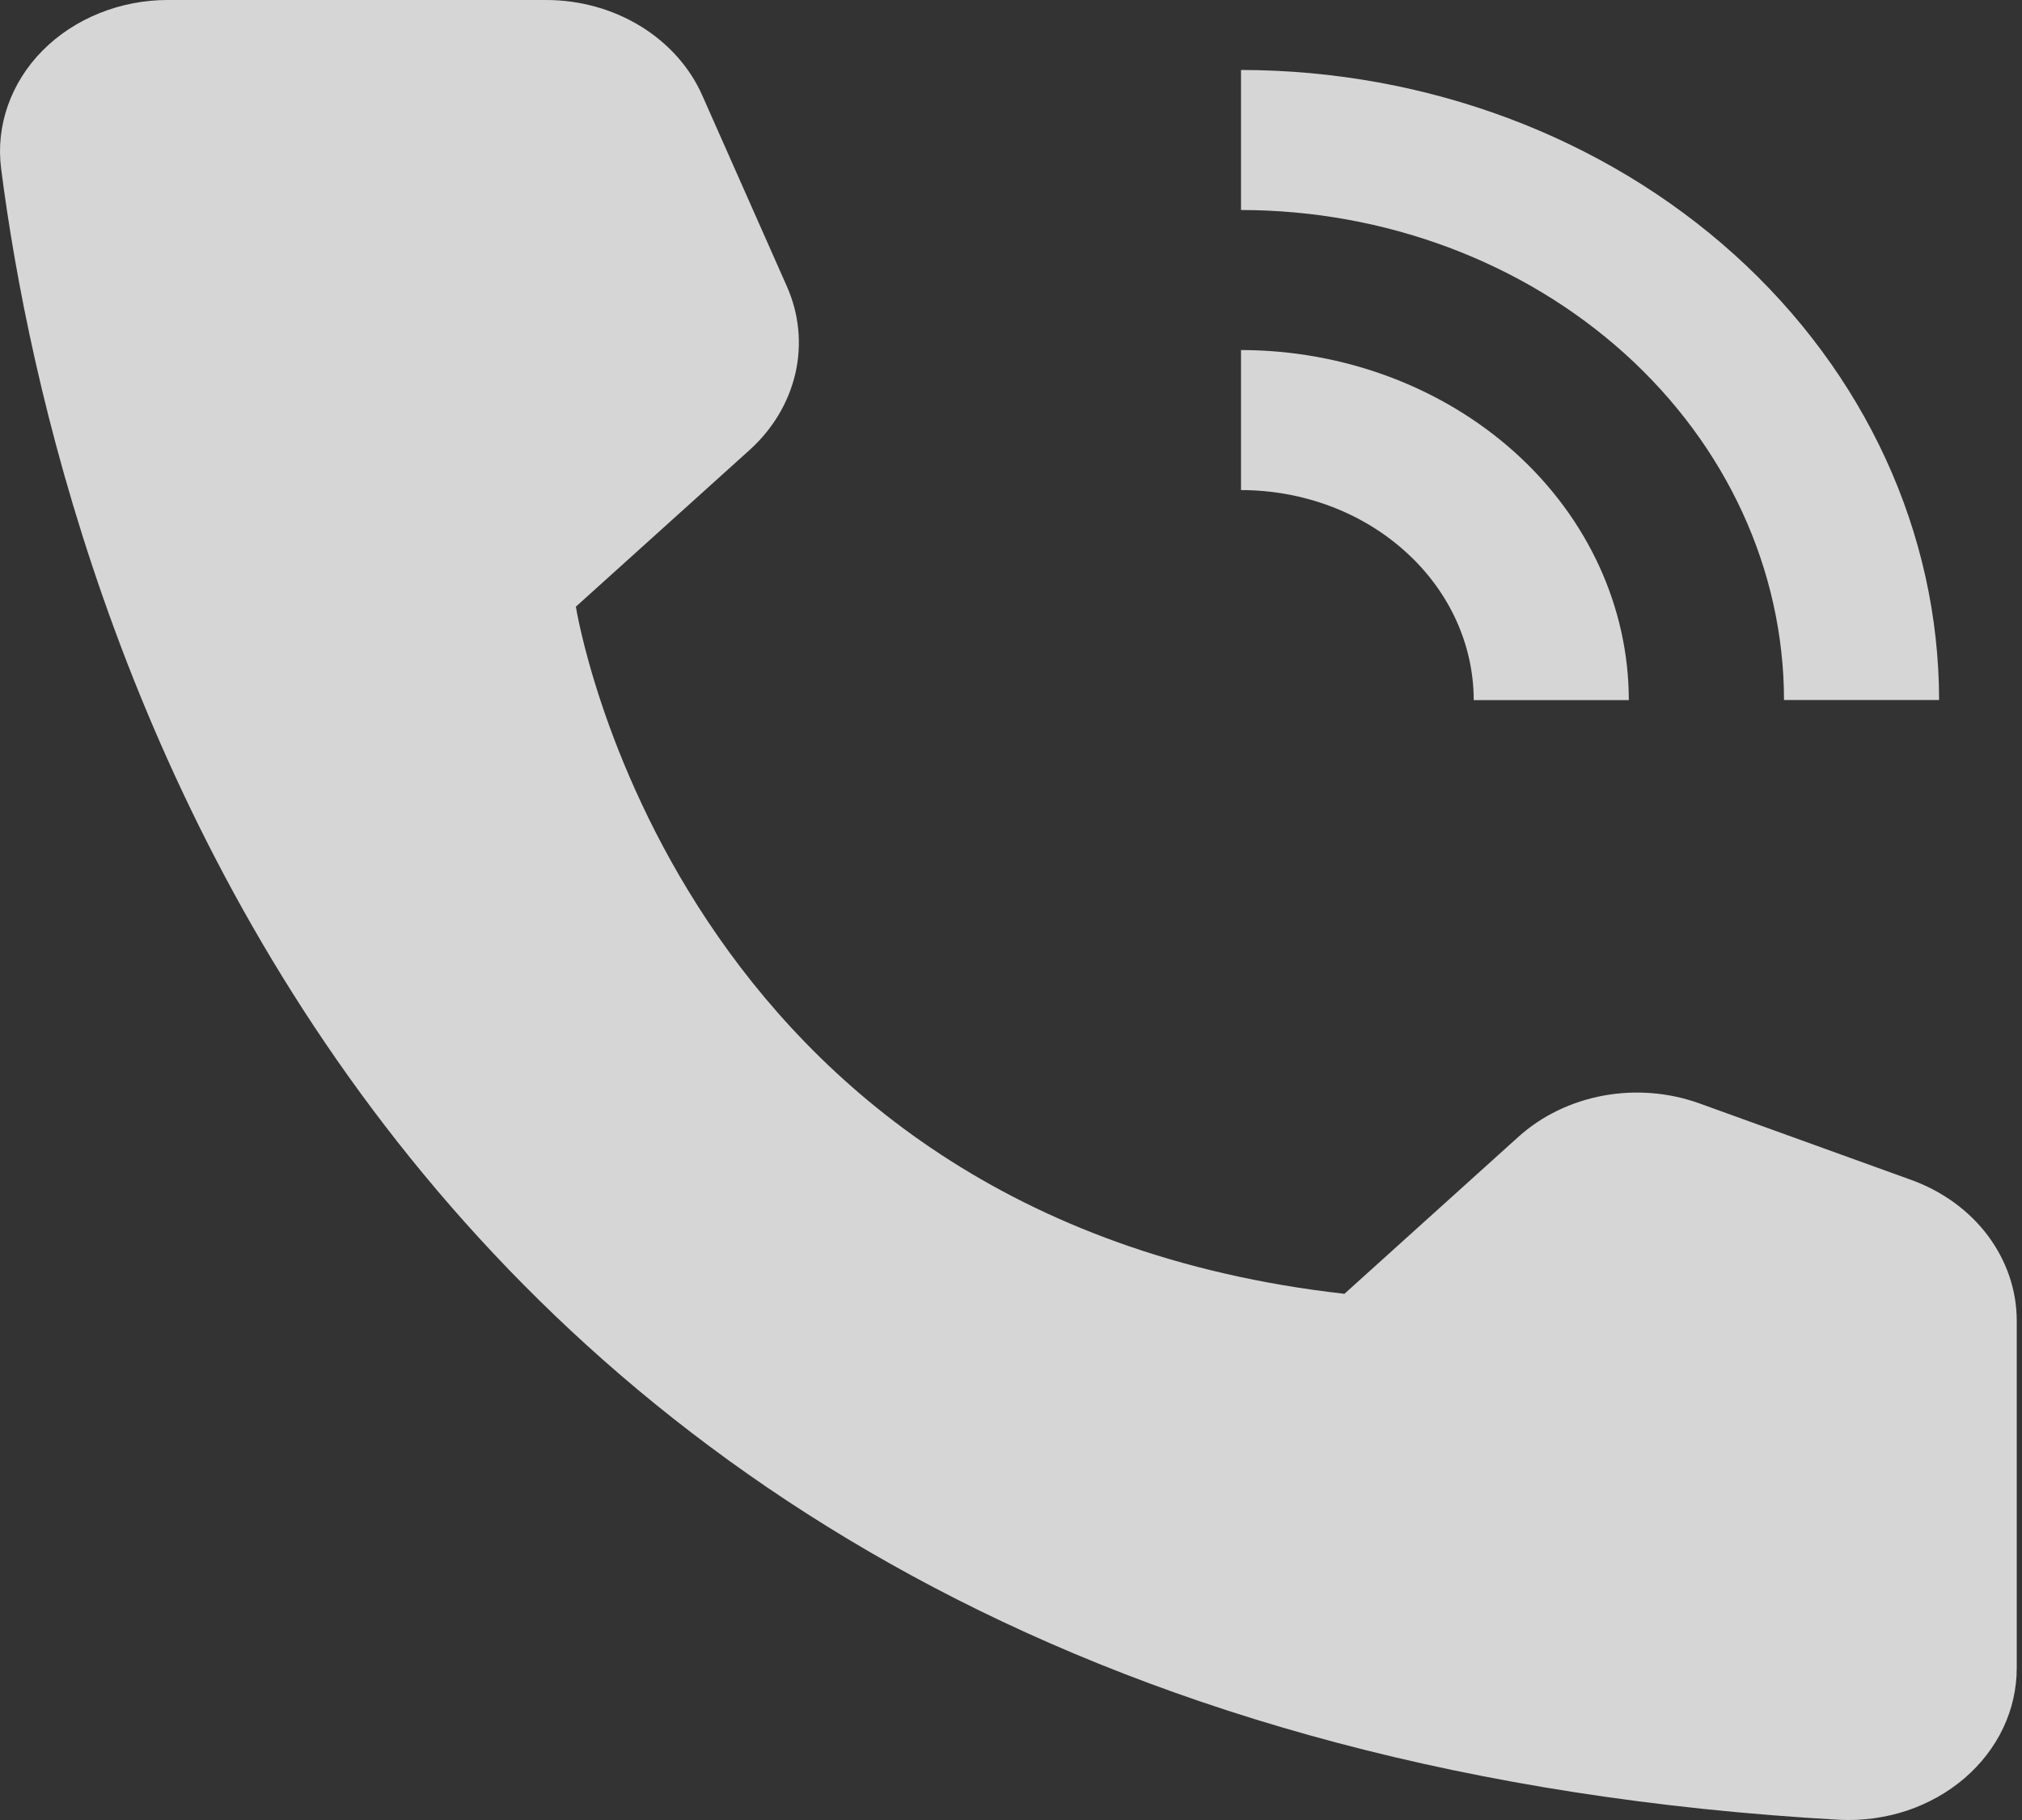 <svg width="20" height="18" viewBox="0 0 20 18" fill="none" xmlns="http://www.w3.org/2000/svg">
<rect x="0" y="0" width="20" height="18" fill="#333333" stroke="none"/>
<g opacity="0.8">
<path d="M16.111 6.924H14.577C14.576 6.373 14.334 5.845 13.902 5.456C13.471 5.066 12.886 4.847 12.275 4.847V3.462C13.292 3.463 14.267 3.828 14.987 4.477C15.706 5.126 16.11 6.006 16.111 6.924V6.924Z" fill="white"/>
<path d="M19.18 6.923H17.646C17.644 5.638 17.078 4.407 16.071 3.498C15.064 2.59 13.699 2.078 12.275 2.077V0.692C14.106 0.694 15.861 1.351 17.156 2.519C18.45 3.688 19.178 5.271 19.18 6.923V6.923ZM13.298 12.796L15.017 11.245C15.247 11.037 15.539 10.895 15.858 10.836C16.177 10.777 16.508 10.804 16.81 10.913L18.903 11.669C19.211 11.78 19.476 11.972 19.662 12.22C19.848 12.469 19.948 12.762 19.948 13.062V16.496C19.948 16.7 19.903 16.902 19.814 17.09C19.725 17.278 19.594 17.447 19.43 17.588C19.266 17.728 19.072 17.837 18.86 17.908C18.647 17.978 18.421 18.009 18.195 17.998C3.524 17.174 0.561 5.961 0.011 1.667C-0.016 1.457 0.007 1.245 0.078 1.043C0.149 0.842 0.266 0.656 0.422 0.499C0.579 0.341 0.77 0.216 0.984 0.13C1.198 0.044 1.429 -0.001 1.663 5.84567e-06H5.402C5.735 -3.78194e-06 6.059 0.09 6.334 0.258C6.609 0.426 6.823 0.665 6.946 0.943L7.783 2.832C7.904 3.104 7.933 3.403 7.868 3.69C7.802 3.978 7.645 4.242 7.415 4.45L5.696 6C5.696 6 6.649 12.046 13.298 12.796Z" fill="white"/>
</g>
</svg>
